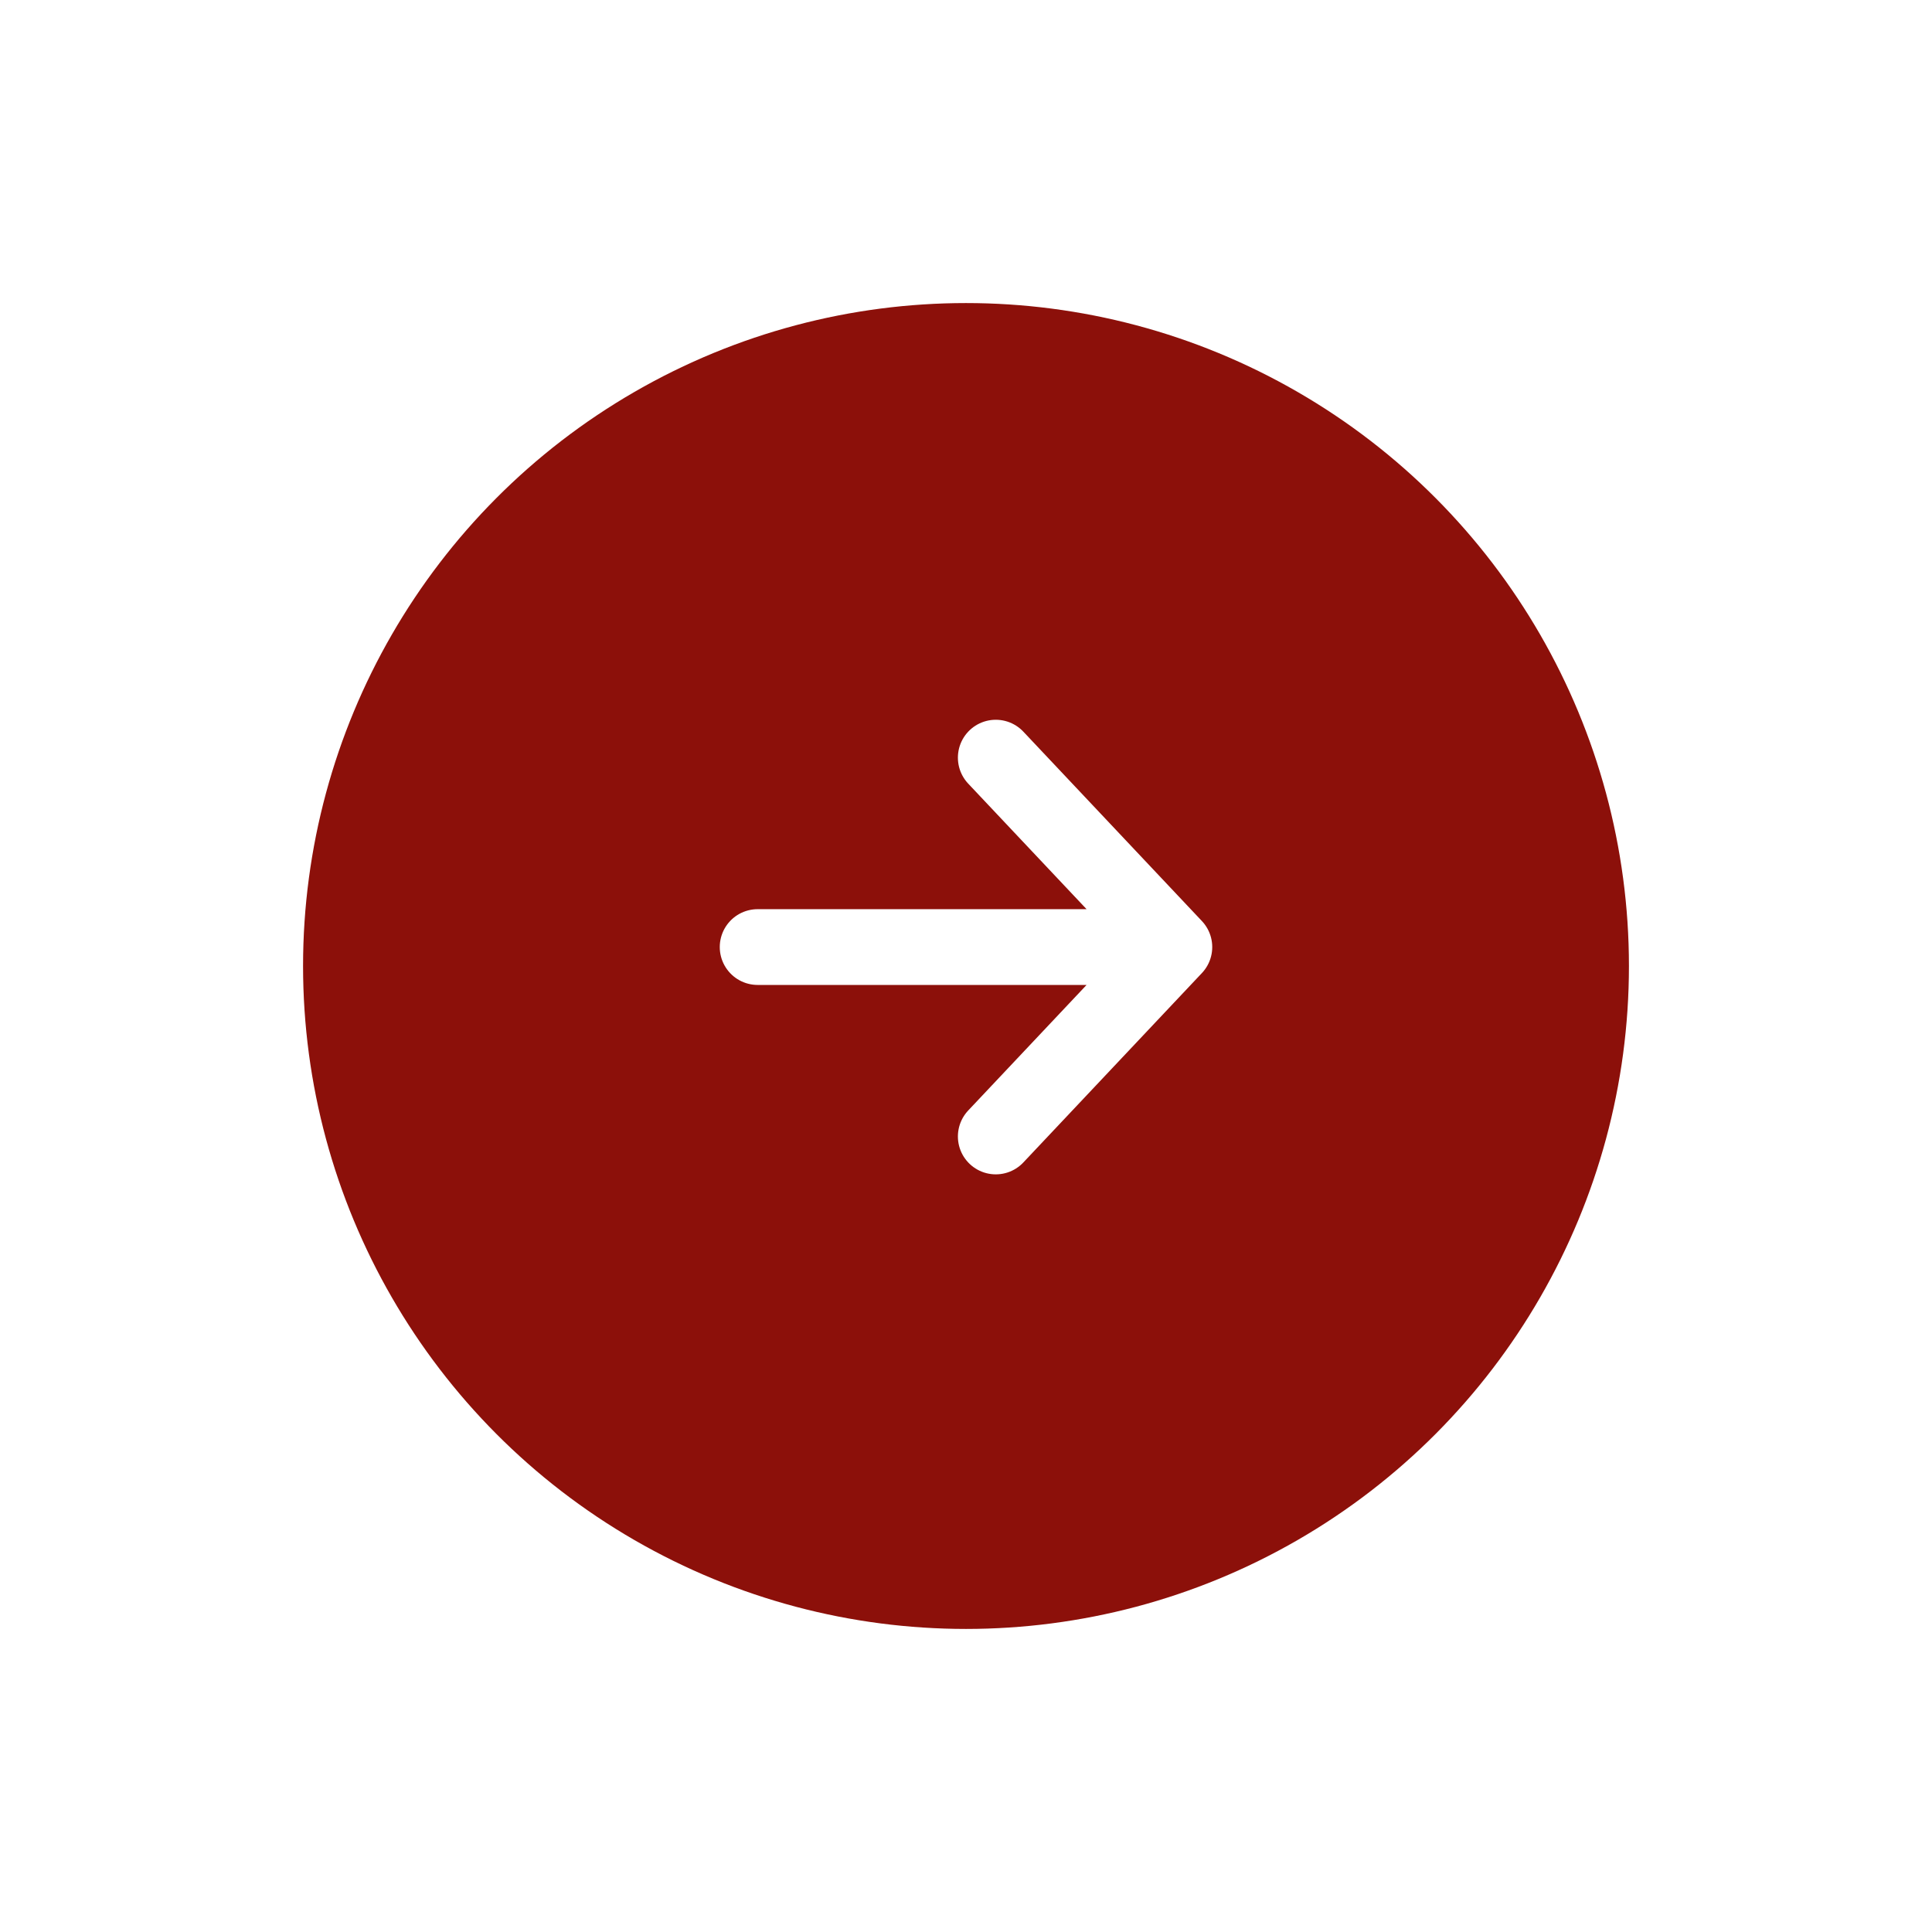 <?xml version="1.0" encoding="UTF-8"?> <svg xmlns="http://www.w3.org/2000/svg" width="51" height="51" viewBox="0 0 51 51" fill="none"> <g filter="url(#filter0_d_3_1466)"> <circle cx="17.5" cy="17.5" r="17.5" transform="matrix(-1 0 0 1 43 8)" fill="#8C100A"></circle> </g> <path d="M26.286 20L31 25M31 25L26.286 30M31 25H20" stroke="white" stroke-width="2" stroke-linecap="round" stroke-linejoin="round"></path> <defs> <filter id="filter0_d_3_1466" x="0" y="0" width="51" height="51" filterUnits="userSpaceOnUse" color-interpolation-filters="sRGB"> <feFlood flood-opacity="0" result="BackgroundImageFix"></feFlood> <feColorMatrix in="SourceAlpha" type="matrix" values="0 0 0 0 0 0 0 0 0 0 0 0 0 0 0 0 0 0 127 0" result="hardAlpha"></feColorMatrix> <feOffset></feOffset> <feGaussianBlur stdDeviation="4"></feGaussianBlur> <feComposite in2="hardAlpha" operator="out"></feComposite> <feColorMatrix type="matrix" values="0 0 0 0 0.511 0 0 0 0 0.566 0 0 0 0 0.596 0 0 0 0.2 0"></feColorMatrix> <feBlend mode="normal" in2="BackgroundImageFix" result="effect1_dropShadow_3_1466"></feBlend> <feBlend mode="normal" in="SourceGraphic" in2="effect1_dropShadow_3_1466" result="shape"></feBlend> </filter> </defs> </svg> 